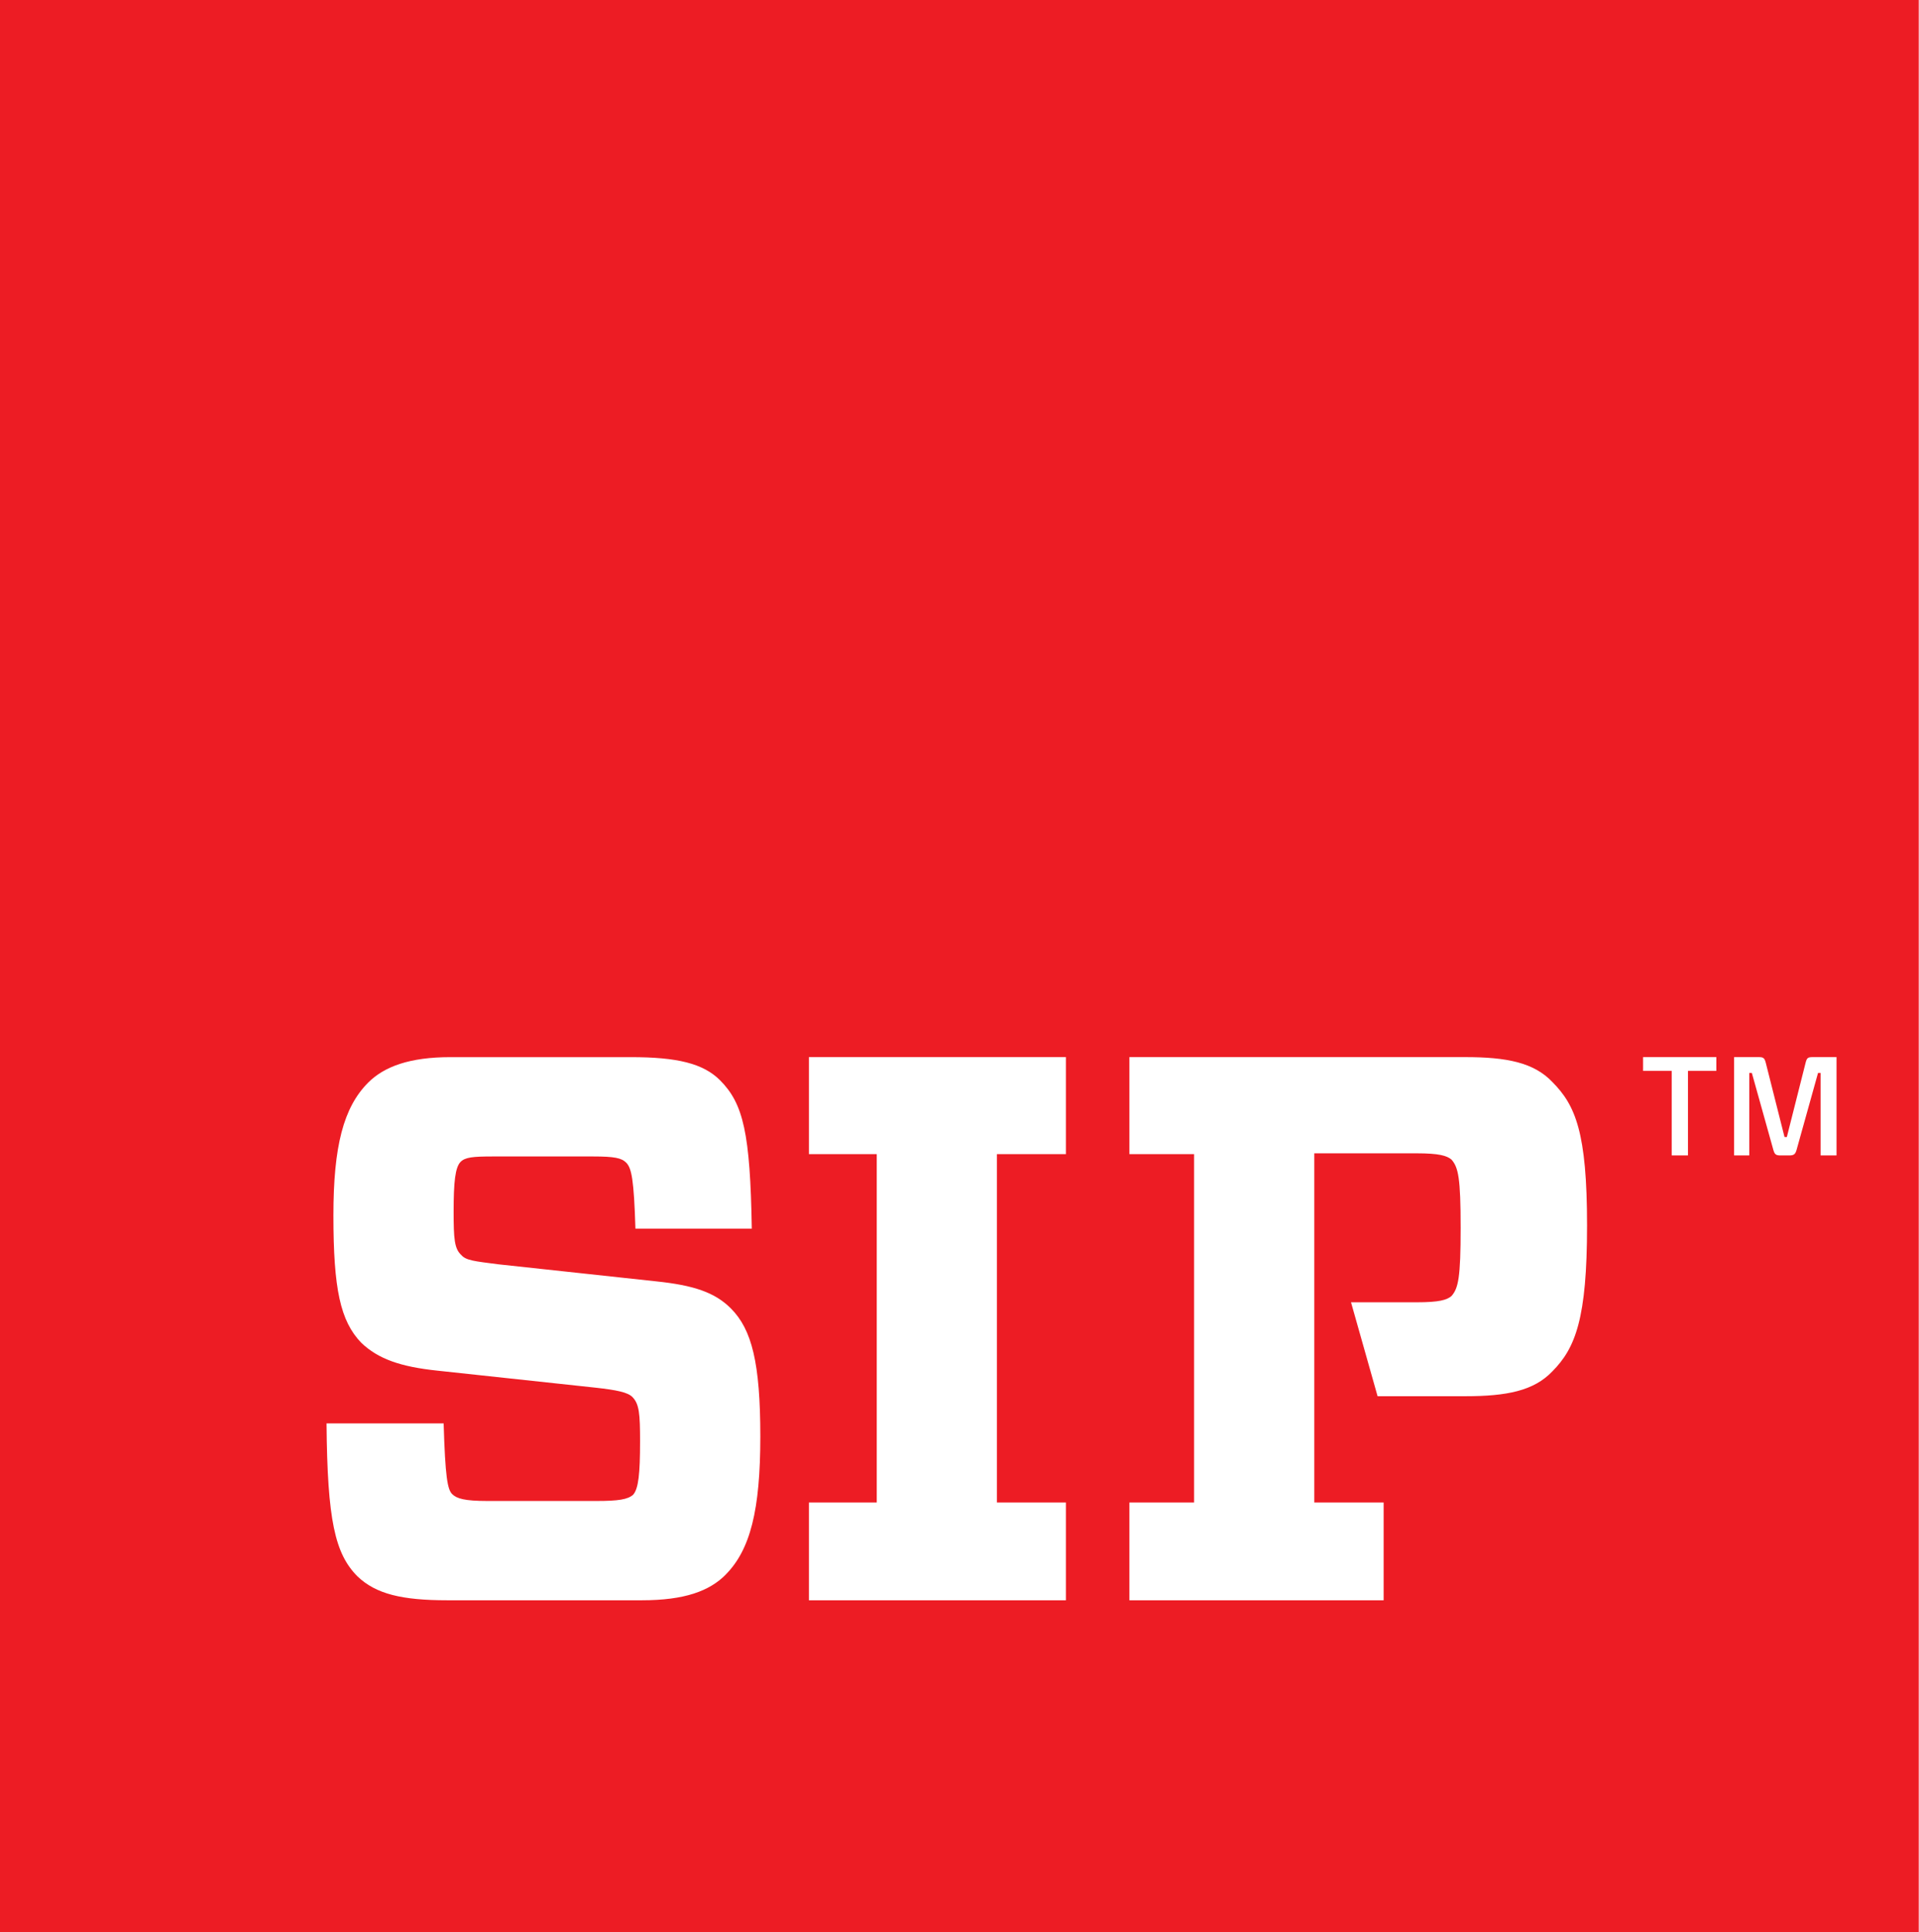 <svg width="143" height="144" viewBox="0 0 143 144" fill="none" xmlns="http://www.w3.org/2000/svg">
<path d="M0 0V143.982H142.982V0H0ZM54.078 117.343C52.87 118.557 51.034 119.253 47.818 119.253H33.346C29.957 119.253 28.007 118.789 26.63 117.463C24.966 115.784 24.391 113.298 24.333 106.07H33.059C33.178 110.06 33.346 110.987 33.69 111.335C34.035 111.677 34.615 111.853 36.333 111.853H44.426C46.093 111.853 46.776 111.741 47.18 111.388C47.581 110.928 47.697 109.829 47.697 107.401C47.697 105.377 47.639 104.622 47.124 104.104C46.776 103.756 45.977 103.586 44.368 103.408L32.6 102.141C29.838 101.851 28.174 101.267 26.913 100.056C25.362 98.438 24.845 96.064 24.845 90.57C24.845 85.425 25.591 82.535 27.425 80.686C28.633 79.474 30.529 78.778 33.571 78.778H47.006C50.453 78.778 52.406 79.241 53.669 80.513C55.392 82.248 55.906 84.445 56.022 91.558H47.351C47.238 87.911 47.069 87.048 46.663 86.641C46.32 86.296 45.803 86.179 44.194 86.179H36.731C35.236 86.179 34.663 86.237 34.32 86.585C33.919 86.992 33.803 88.089 33.803 90.288C33.803 92.307 33.858 93.062 34.378 93.526C34.721 93.928 35.352 93.986 37.13 94.215L48.903 95.487C51.662 95.776 53.268 96.297 54.471 97.511C56.022 99.07 56.658 101.554 56.658 107.05C56.658 112.546 55.909 115.492 54.073 117.343H54.078ZM79.429 86.006H74.287V111.967H79.429V119.253H60.279V111.967H65.334V86.006H60.279V78.776H79.429V86.006ZM115.676 102.197C114.297 103.642 112.287 104.046 109.184 104.046H102.655L100.675 97.046H105.57C107.237 97.046 107.812 96.876 108.158 96.584C108.675 96.005 108.844 95.2 108.844 91.497C108.844 87.794 108.675 86.989 108.158 86.408C107.812 86.121 107.237 85.945 105.57 85.945H97.939V111.967H103.106V119.253H84.161V111.967H88.98V86.006H84.161V78.776H109.184C112.289 78.776 114.299 79.182 115.676 80.627C117.399 82.362 118.264 84.383 118.264 91.322C118.264 98.26 117.399 100.462 115.676 102.197ZM127.895 79.802H125.785V86.103H124.571V79.802H122.438V78.776H127.898V79.802H127.895ZM136.854 86.103H135.666V79.954H135.477L133.873 85.702C133.777 86.027 133.661 86.103 133.323 86.103H132.68C132.344 86.103 132.243 86.027 132.15 85.702L130.544 79.954H130.352V86.103H129.222V78.776H131.056C131.394 78.776 131.487 78.834 131.58 79.192L132.98 84.734H133.151L134.551 79.192C134.644 78.834 134.72 78.776 135.076 78.776H136.854V86.103Z" fill="#ED1C24"/>
</svg>
